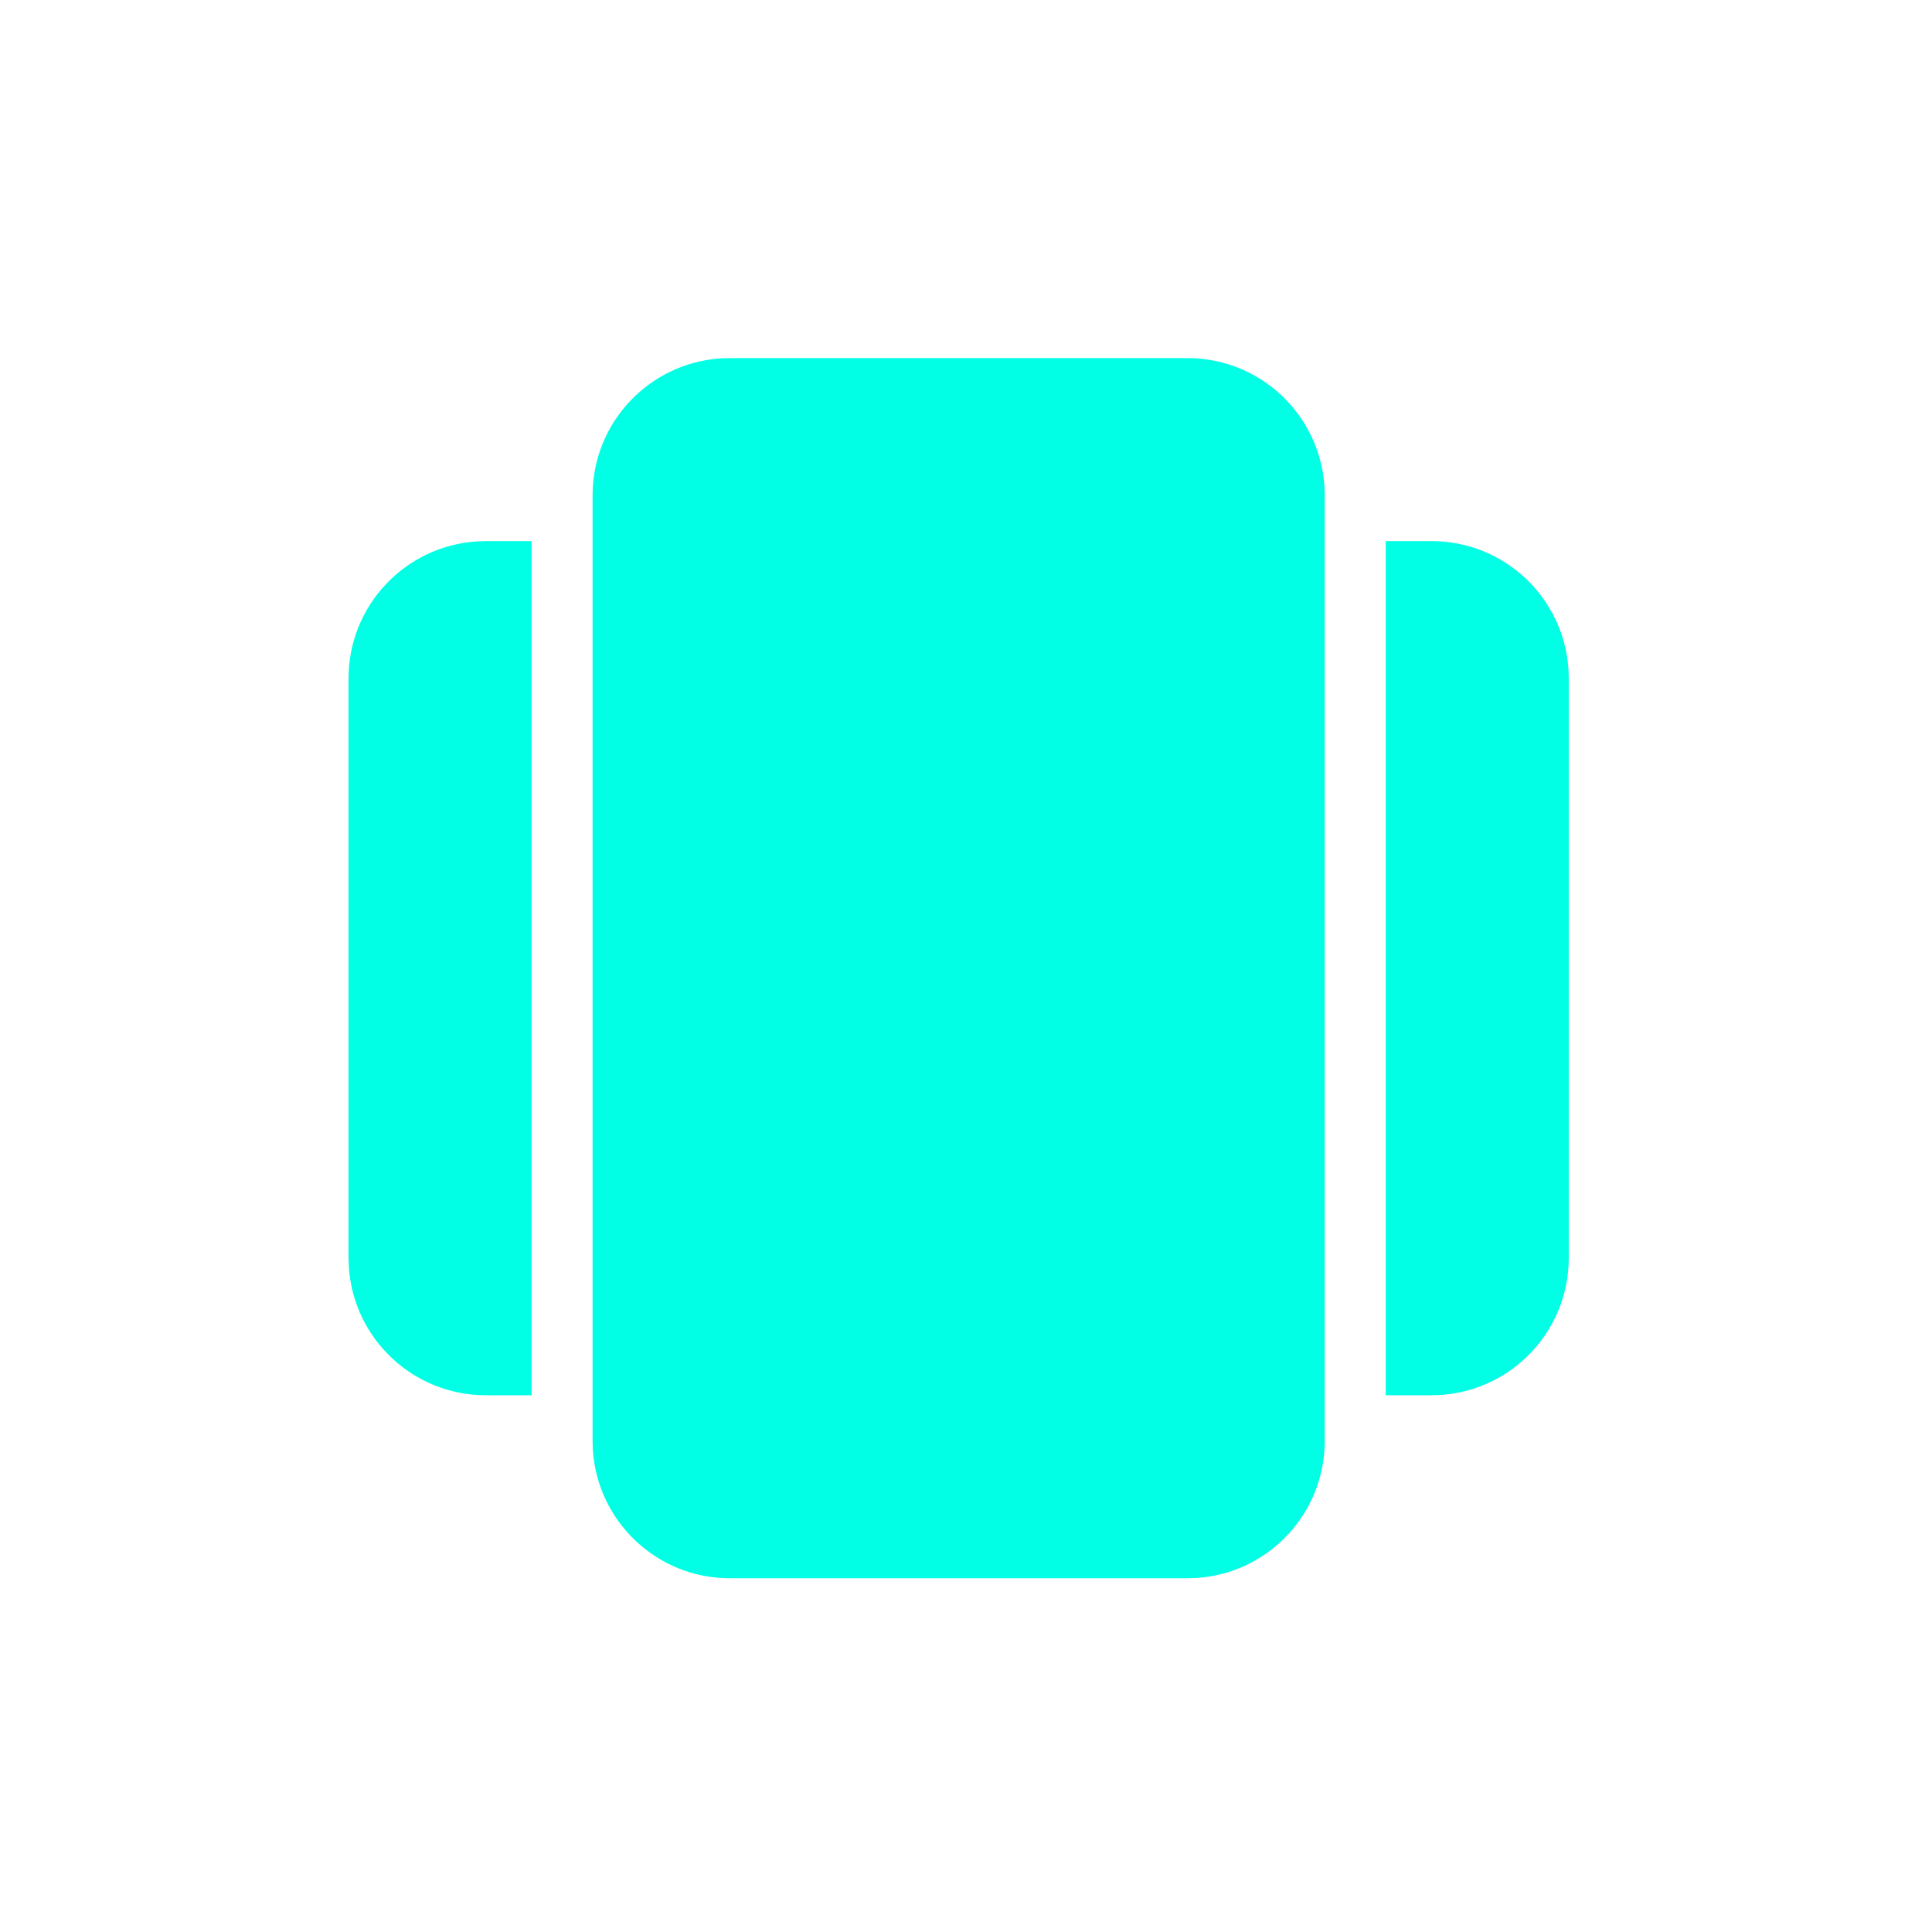 <svg width="57" height="57" viewBox="0 0 57 57" fill="none" xmlns="http://www.w3.org/2000/svg">
<path d="M39.083 42.514C39.083 44.658 37.418 46.413 35.31 46.555L35.033 46.564H21.533C19.39 46.564 17.635 44.899 17.492 42.792L17.483 42.514V14.614C17.483 12.471 19.148 10.716 21.256 10.574L21.533 10.565H35.033C37.177 10.565 38.931 12.23 39.074 14.337L39.083 14.614V42.514ZM40.883 15.964H42.233C44.377 15.964 46.131 17.63 46.274 19.737L46.283 20.014V37.114C46.283 39.258 44.618 41.013 42.51 41.155L42.233 41.164H40.883V15.964ZM15.683 41.164H14.333C12.19 41.164 10.435 39.499 10.293 37.392L10.283 37.114V20.014C10.283 17.871 11.948 16.116 14.056 15.974L14.333 15.964H15.683V41.164Z" fill="#00FFE4"/>
</svg>
